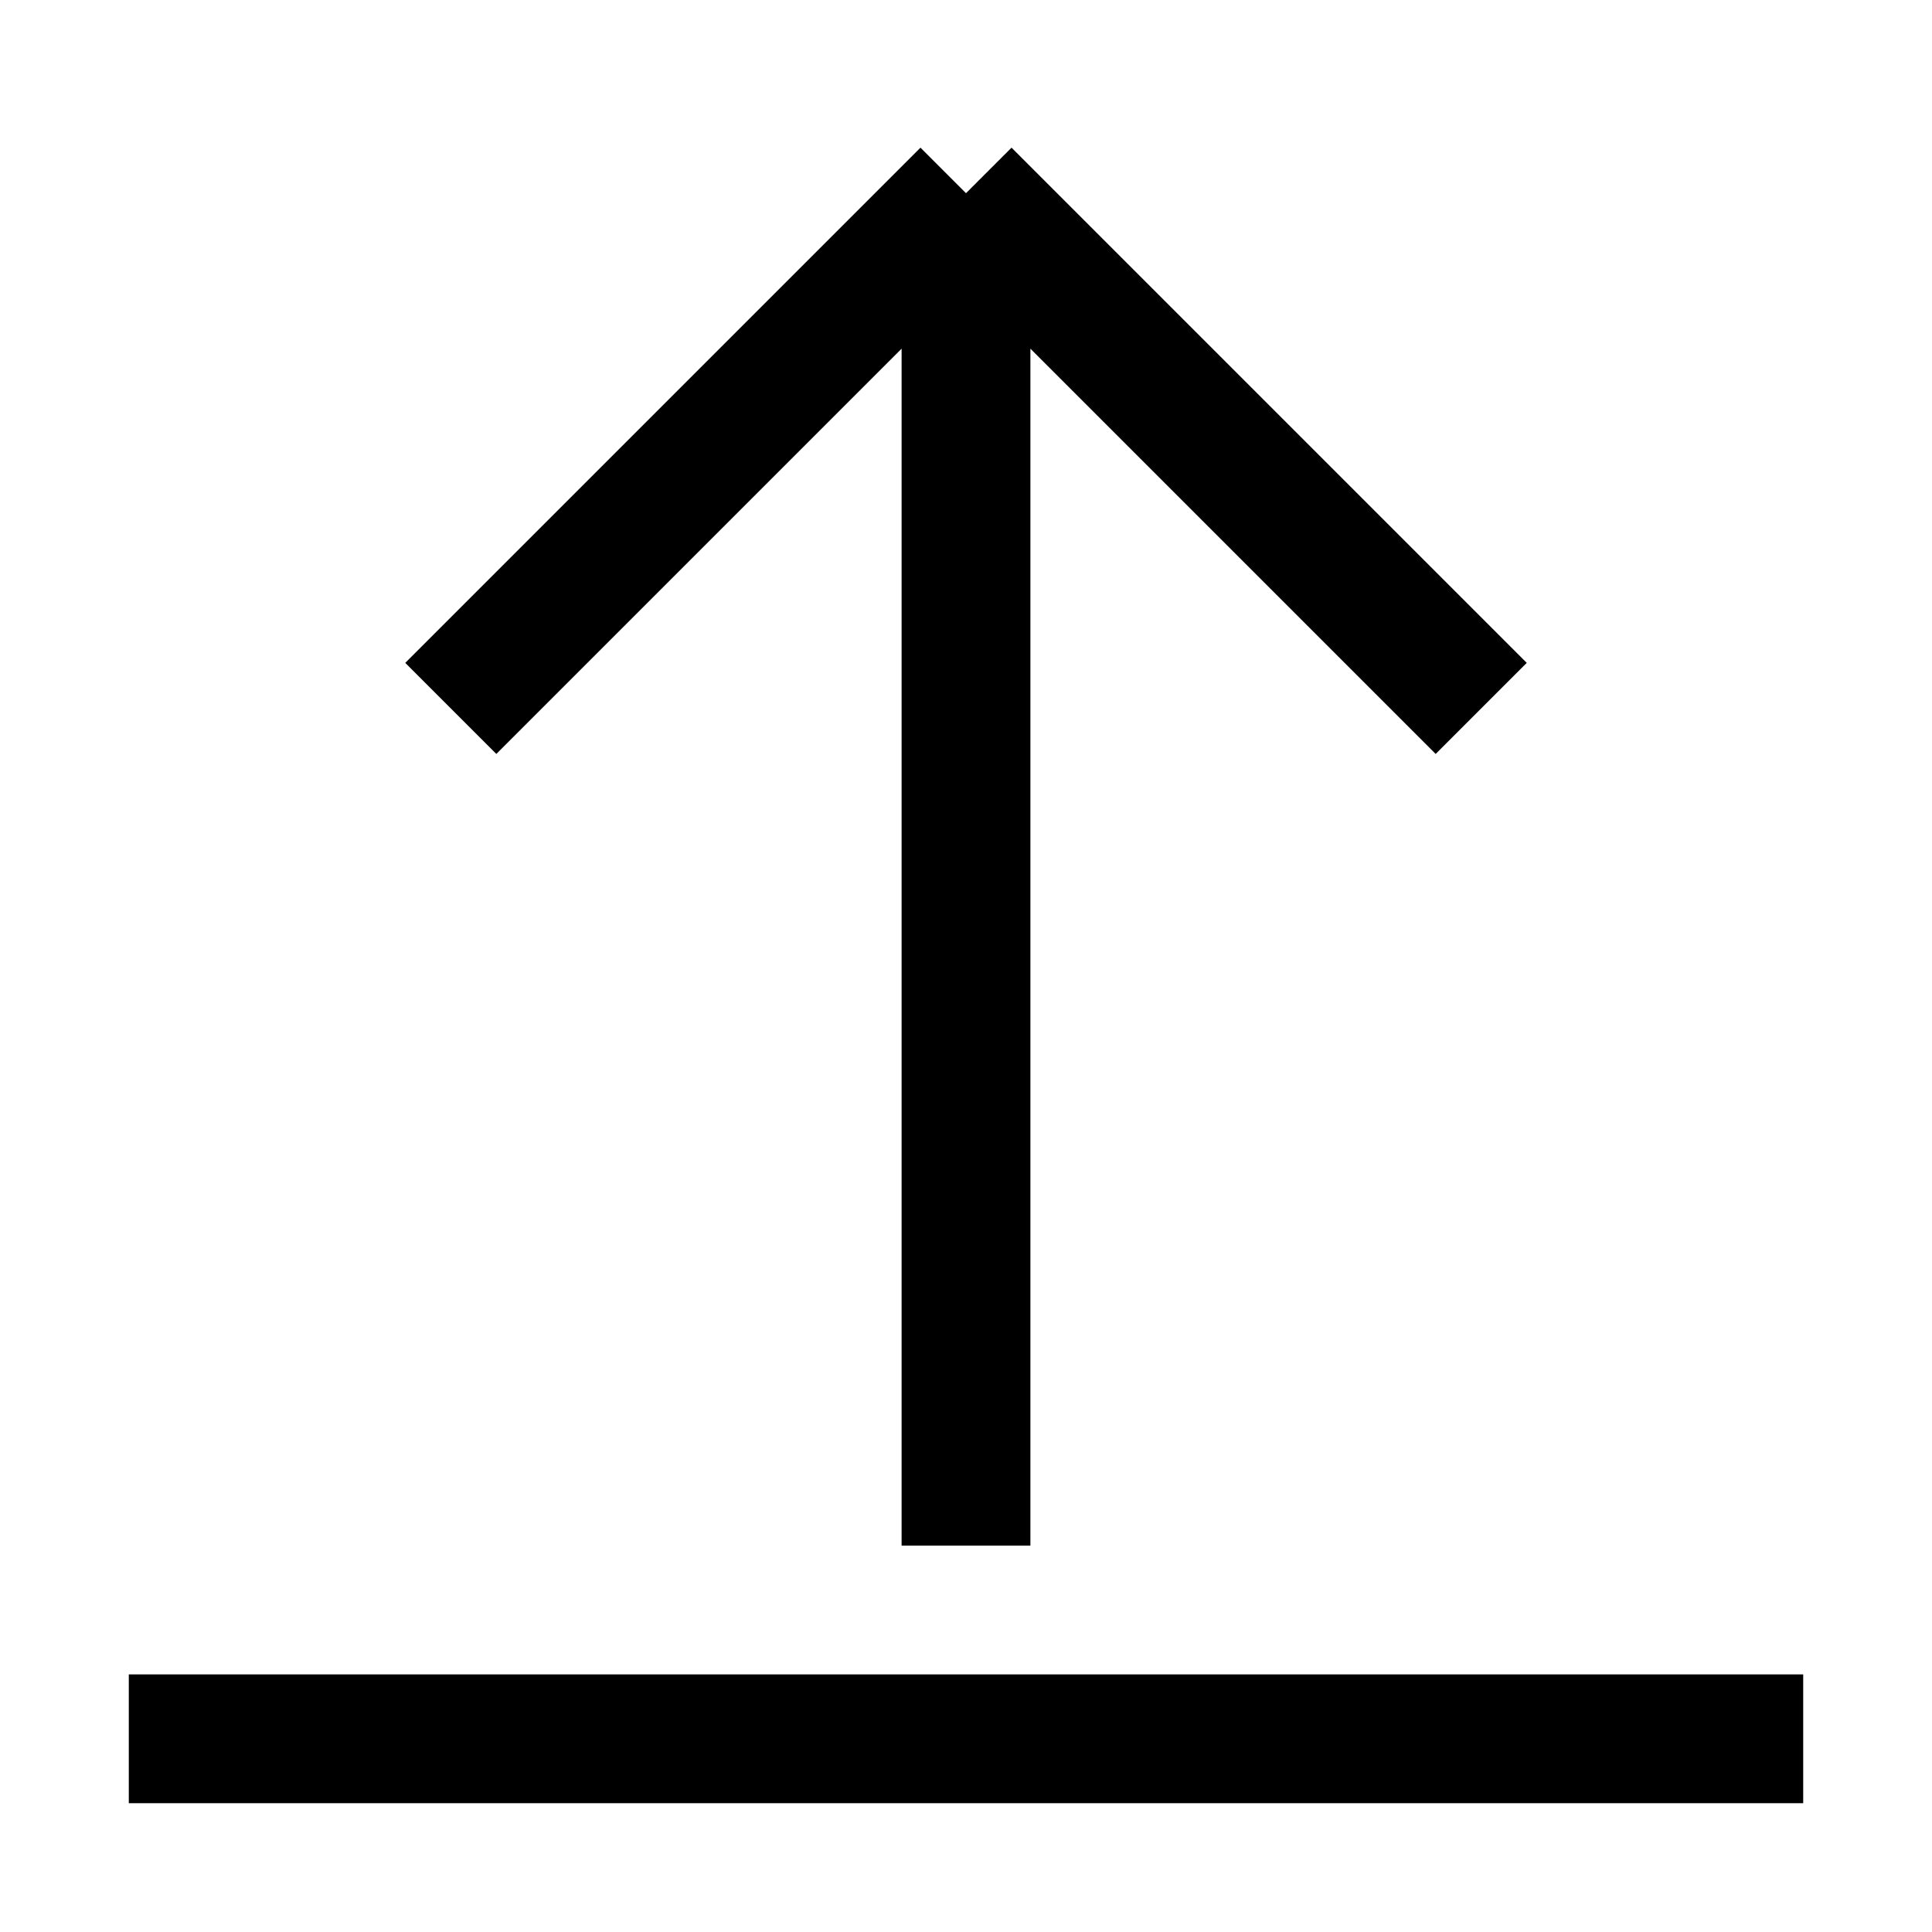 <?xml version="1.0" encoding="utf-8"?><!-- Uploaded to: SVG Repo, www.svgrepo.com, Generator: SVG Repo Mixer Tools -->
<svg width="800px" height="800px" viewBox="0 0 15 15" fill="none" xmlns="http://www.w3.org/2000/svg">
<path d="M7.5 1.5L11.5 5.5M7.5 1.5L3.5 5.5M7.5 1.5V12M1 13.5H14" stroke="#000000"/>
</svg>